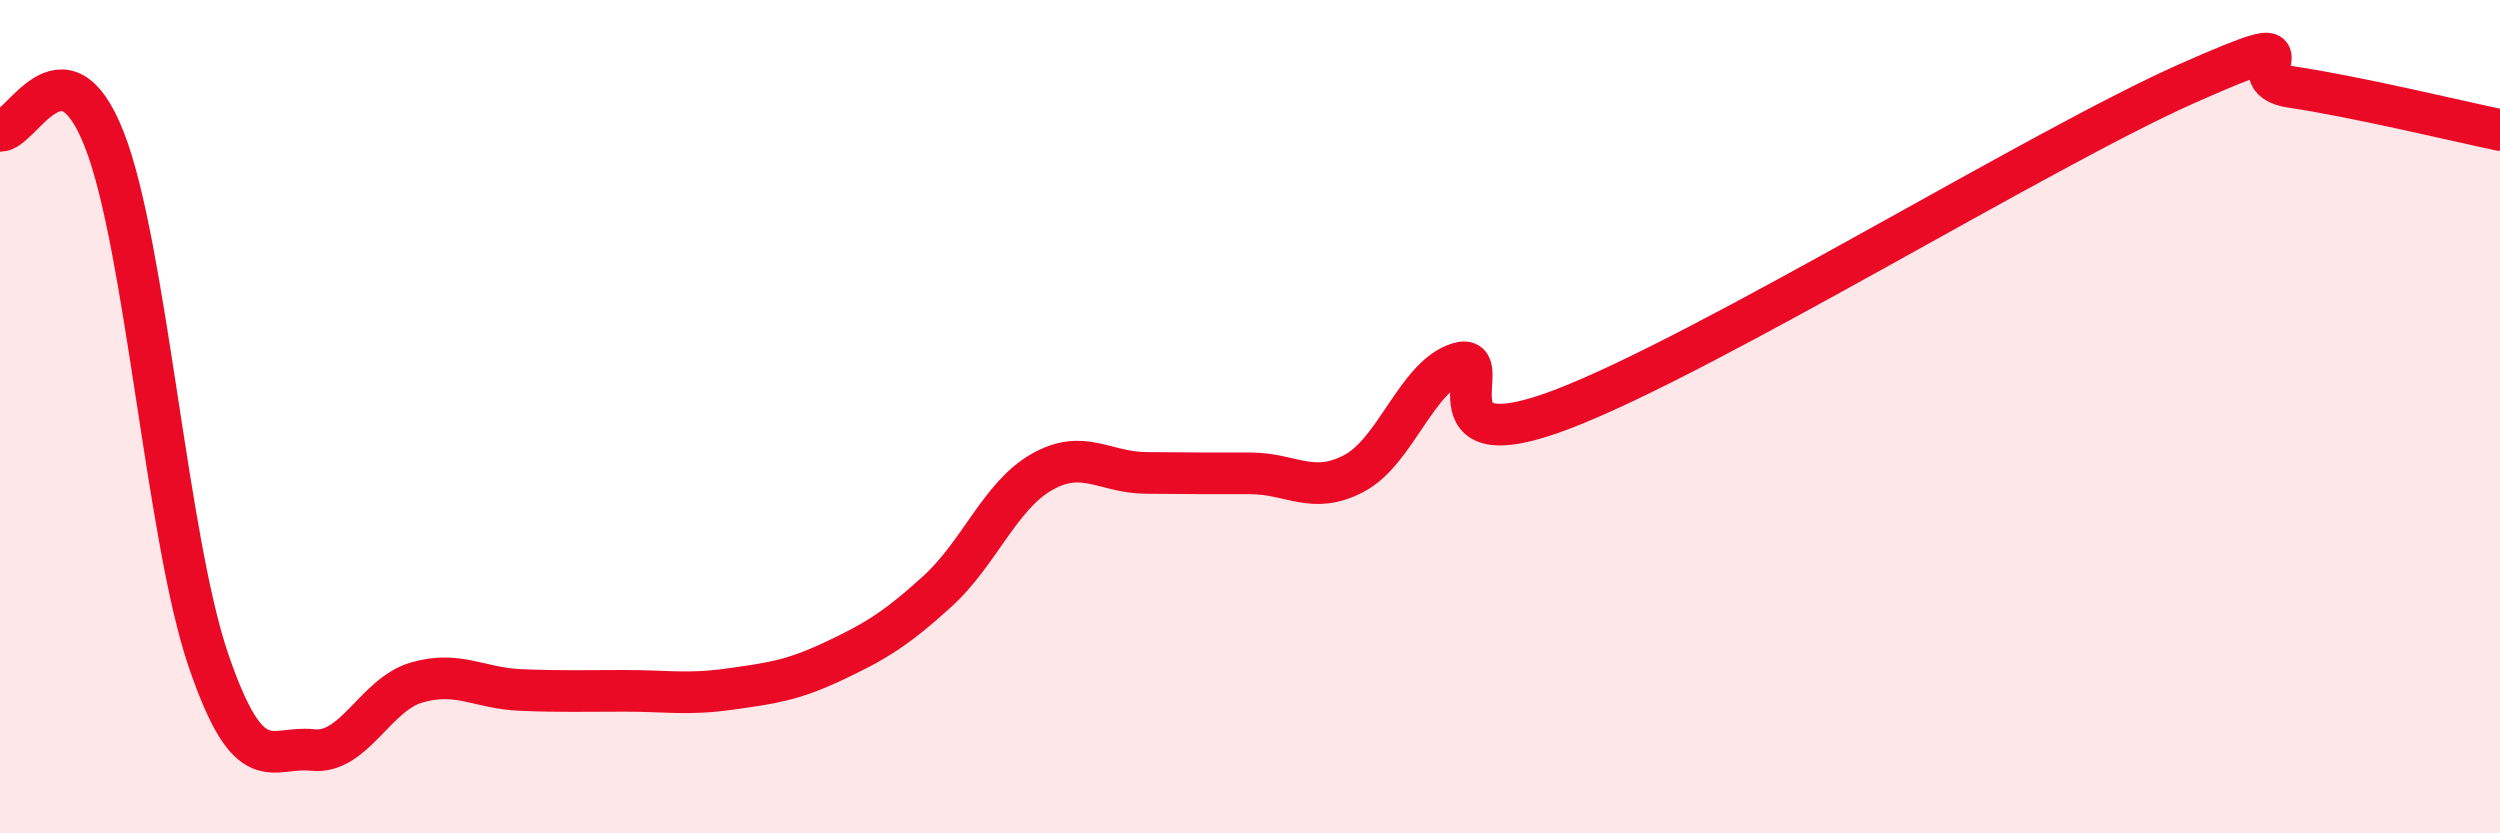 
    <svg width="60" height="20" viewBox="0 0 60 20" xmlns="http://www.w3.org/2000/svg">
      <path
        d="M 0,3.14 C 0.5,3.18 1.5,0.8 2.5,3.34 C 3.5,5.88 4,12.91 5,15.84 C 6,18.77 6.5,17.89 7.5,18 C 8.5,18.11 9,16.67 10,16.38 C 11,16.09 11.5,16.52 12.5,16.56 C 13.5,16.6 14,16.58 15,16.58 C 16,16.58 16.5,16.68 17.5,16.54 C 18.5,16.4 19,16.34 20,15.87 C 21,15.4 21.5,15.1 22.5,14.19 C 23.5,13.28 24,11.9 25,11.33 C 26,10.76 26.5,11.34 27.5,11.35 C 28.5,11.36 29,11.36 30,11.36 C 31,11.36 31.5,11.89 32.5,11.36 C 33.5,10.83 34,9.03 35,8.72 C 36,8.41 34,11.16 37.5,9.82 C 41,8.48 49,3.55 52.5,2 C 56,0.45 53.5,1.87 55,2.09 C 56.5,2.31 59,2.91 60,3.12L60 20L0 20Z"
        fill="#EB0A25"
        opacity="0.1"
        stroke-linecap="round"
        stroke-linejoin="round"
      />
      <path
        d="M 0,3.14 C 0.5,3.18 1.5,0.8 2.5,3.34 C 3.5,5.88 4,12.91 5,15.84 C 6,18.77 6.5,17.89 7.5,18 C 8.5,18.11 9,16.67 10,16.38 C 11,16.09 11.5,16.52 12.5,16.56 C 13.5,16.6 14,16.58 15,16.58 C 16,16.58 16.5,16.68 17.5,16.54 C 18.5,16.4 19,16.34 20,15.87 C 21,15.4 21.5,15.1 22.5,14.19 C 23.5,13.28 24,11.9 25,11.33 C 26,10.76 26.5,11.34 27.5,11.35 C 28.5,11.36 29,11.36 30,11.36 C 31,11.36 31.5,11.89 32.5,11.36 C 33.5,10.83 34,9.03 35,8.72 C 36,8.41 34,11.16 37.5,9.82 C 41,8.48 49,3.55 52.5,2 C 56,0.45 53.5,1.87 55,2.09 C 56.5,2.31 59,2.91 60,3.12"
        stroke="#EB0A25"
        stroke-width="1"
        fill="none"
        stroke-linecap="round"
        stroke-linejoin="round"
      />
    </svg>
  